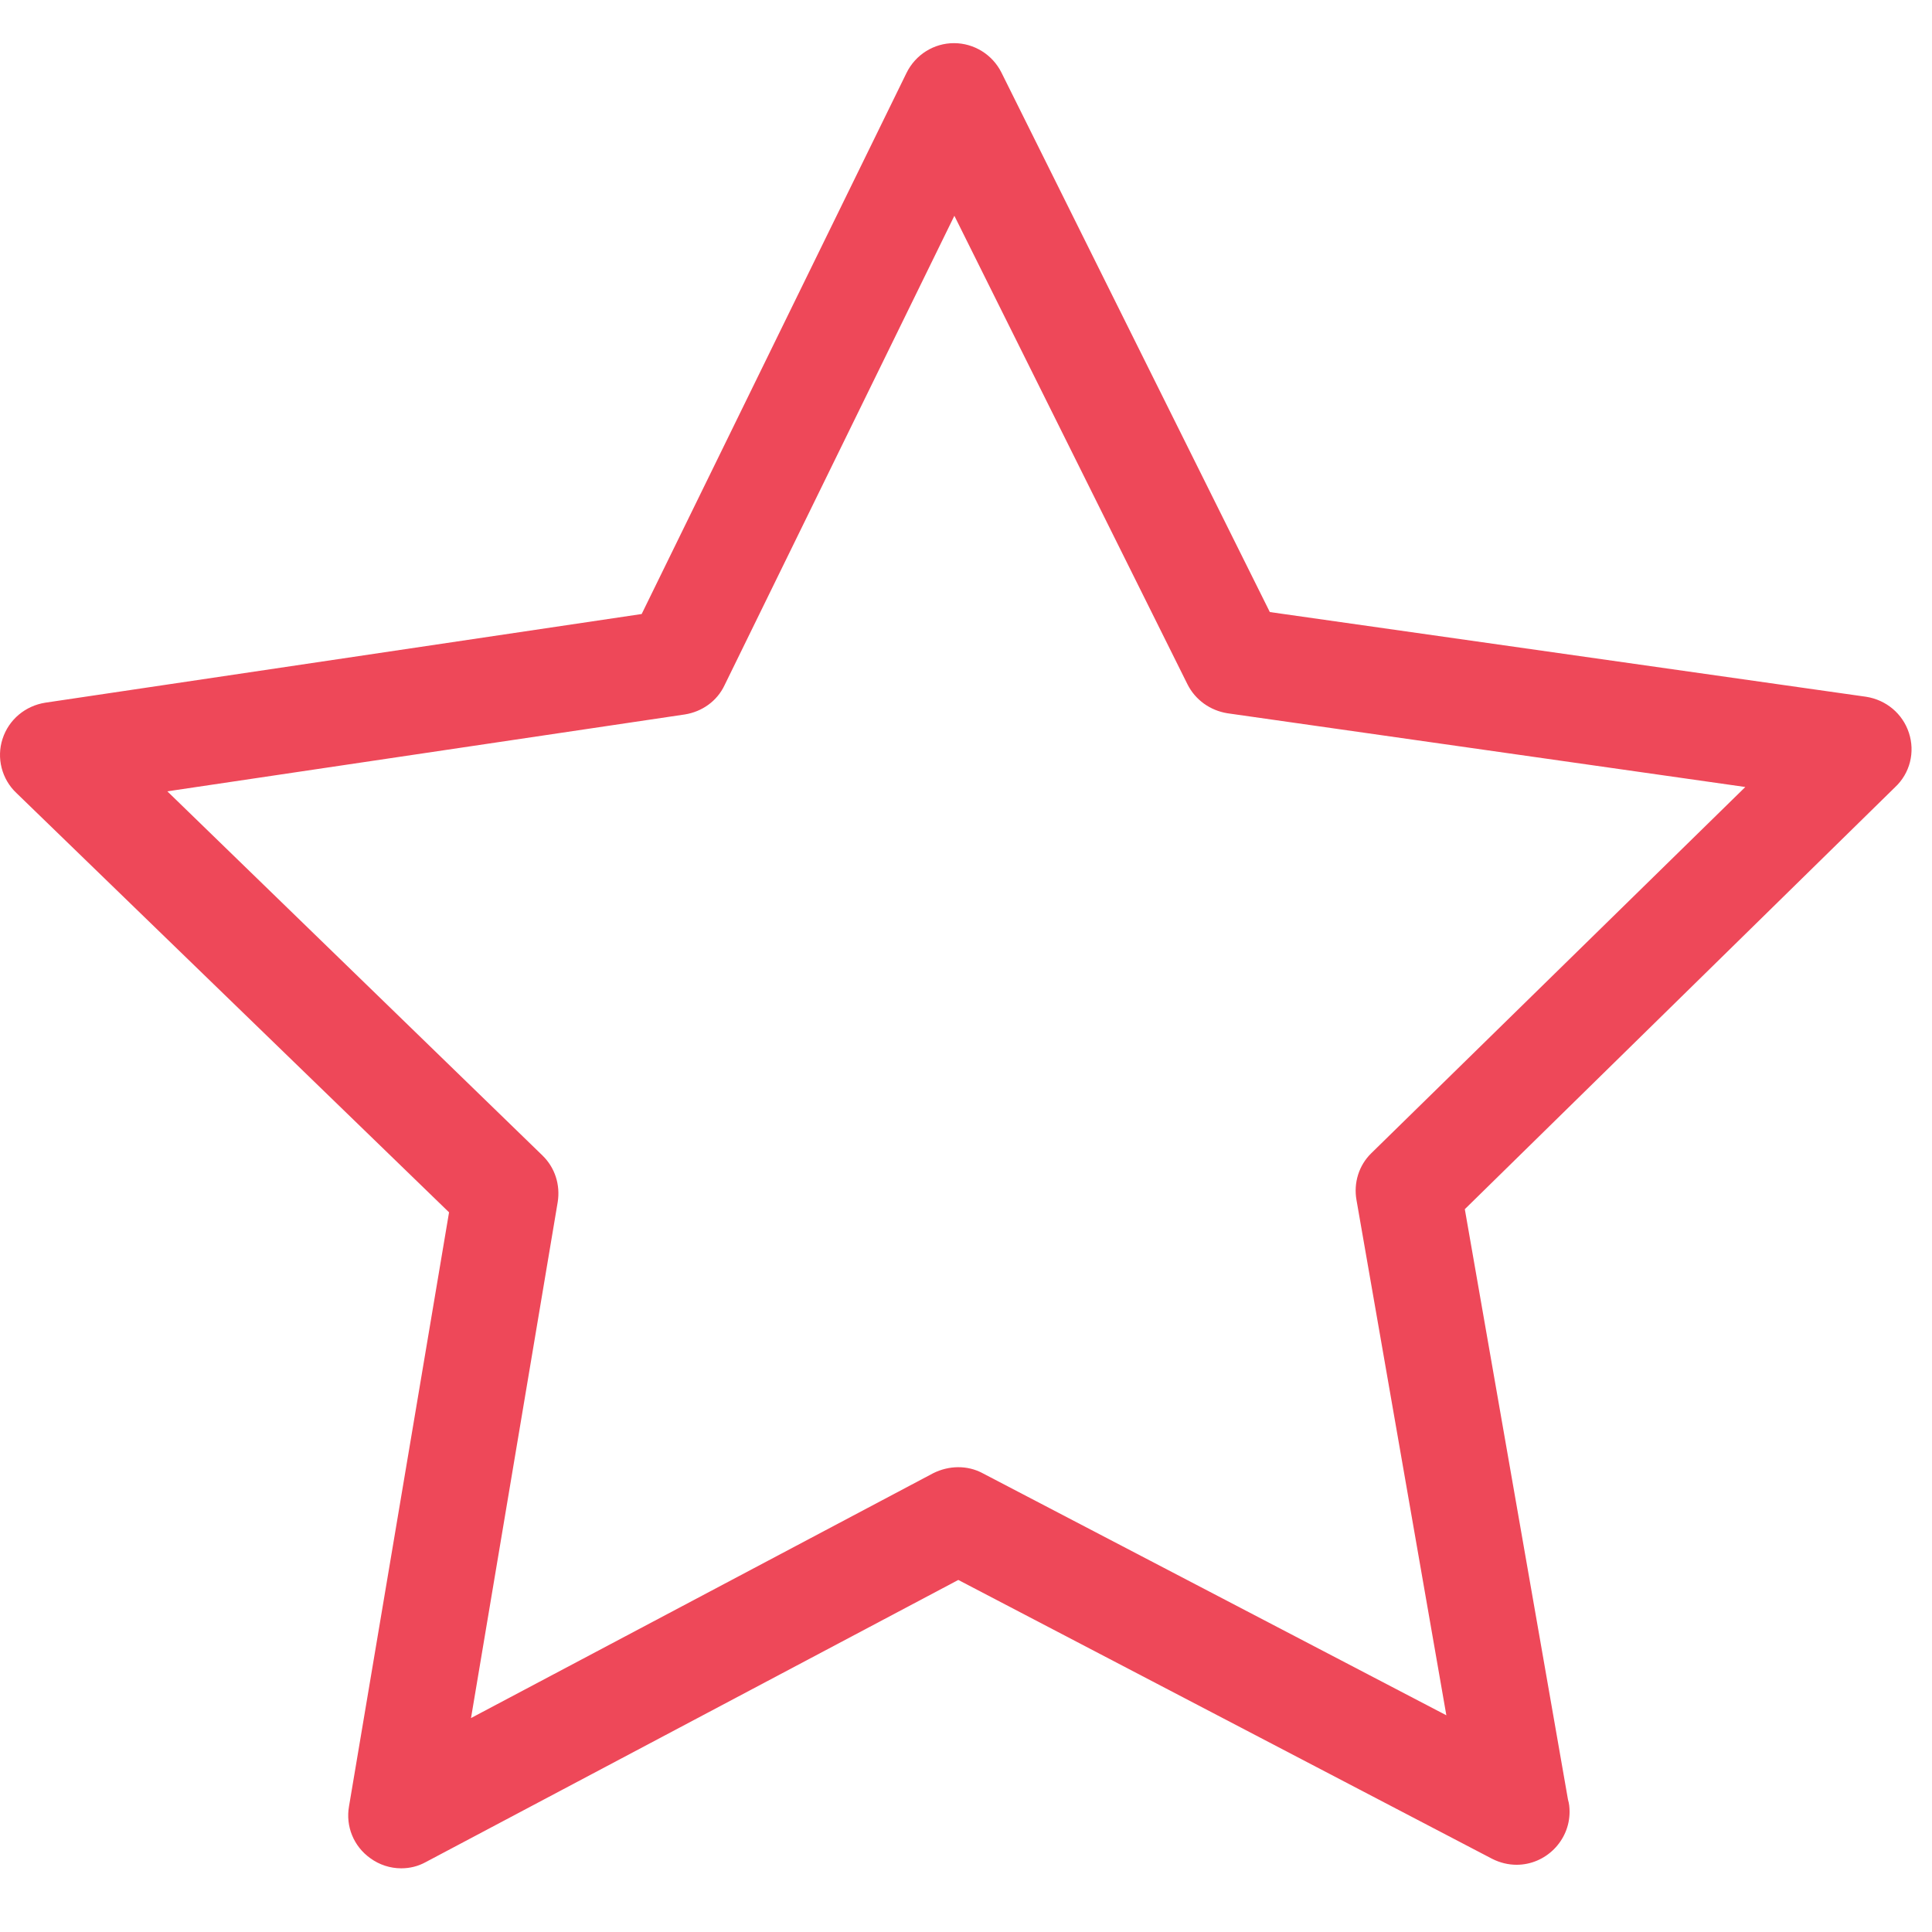 <?xml version="1.0" encoding="UTF-8"?> <svg xmlns="http://www.w3.org/2000/svg" width="54" height="54" viewBox="0 0 54 54" fill="none"><g clip-path="url(#clip0_10239_50441)"><path d="M53.355 20.484C53.18 19.947 52.719 19.563 52.16 19.475L35.492 17.107L27.991 2.029C27.739 1.524 27.223 1.206 26.664 1.206C26.105 1.206 25.59 1.524 25.337 2.039L17.935 17.162L1.267 19.64C0.708 19.728 0.247 20.111 0.072 20.649C-0.104 21.186 0.05 21.778 0.456 22.162L12.551 33.885L9.755 50.487C9.656 51.046 9.886 51.606 10.347 51.935C10.599 52.121 10.906 52.22 11.213 52.22C11.454 52.22 11.685 52.165 11.904 52.044L26.785 44.16L41.709 51.956C41.929 52.066 42.159 52.121 42.389 52.121C43.201 52.121 43.87 51.452 43.87 50.641C43.87 50.52 43.859 50.41 43.826 50.301L40.942 33.797L52.961 22.009C53.388 21.614 53.531 21.021 53.355 20.484ZM38.332 32.229C37.981 32.569 37.828 33.062 37.915 33.545L40.426 47.943L27.465 41.177C27.037 40.947 26.522 40.958 26.083 41.177L13.165 48.02L15.588 33.599C15.665 33.117 15.512 32.635 15.161 32.295L4.677 22.118L19.142 19.969C19.624 19.892 20.041 19.596 20.249 19.157L26.675 6.031L33.189 19.124C33.408 19.563 33.825 19.859 34.307 19.936L48.782 21.997L38.332 32.229Z" fill="#EE4859"></path></g><defs><clipPath id="clip0_10239_50441"><rect width="53.429" height="53.429" fill="white"></rect></clipPath></defs></svg> 